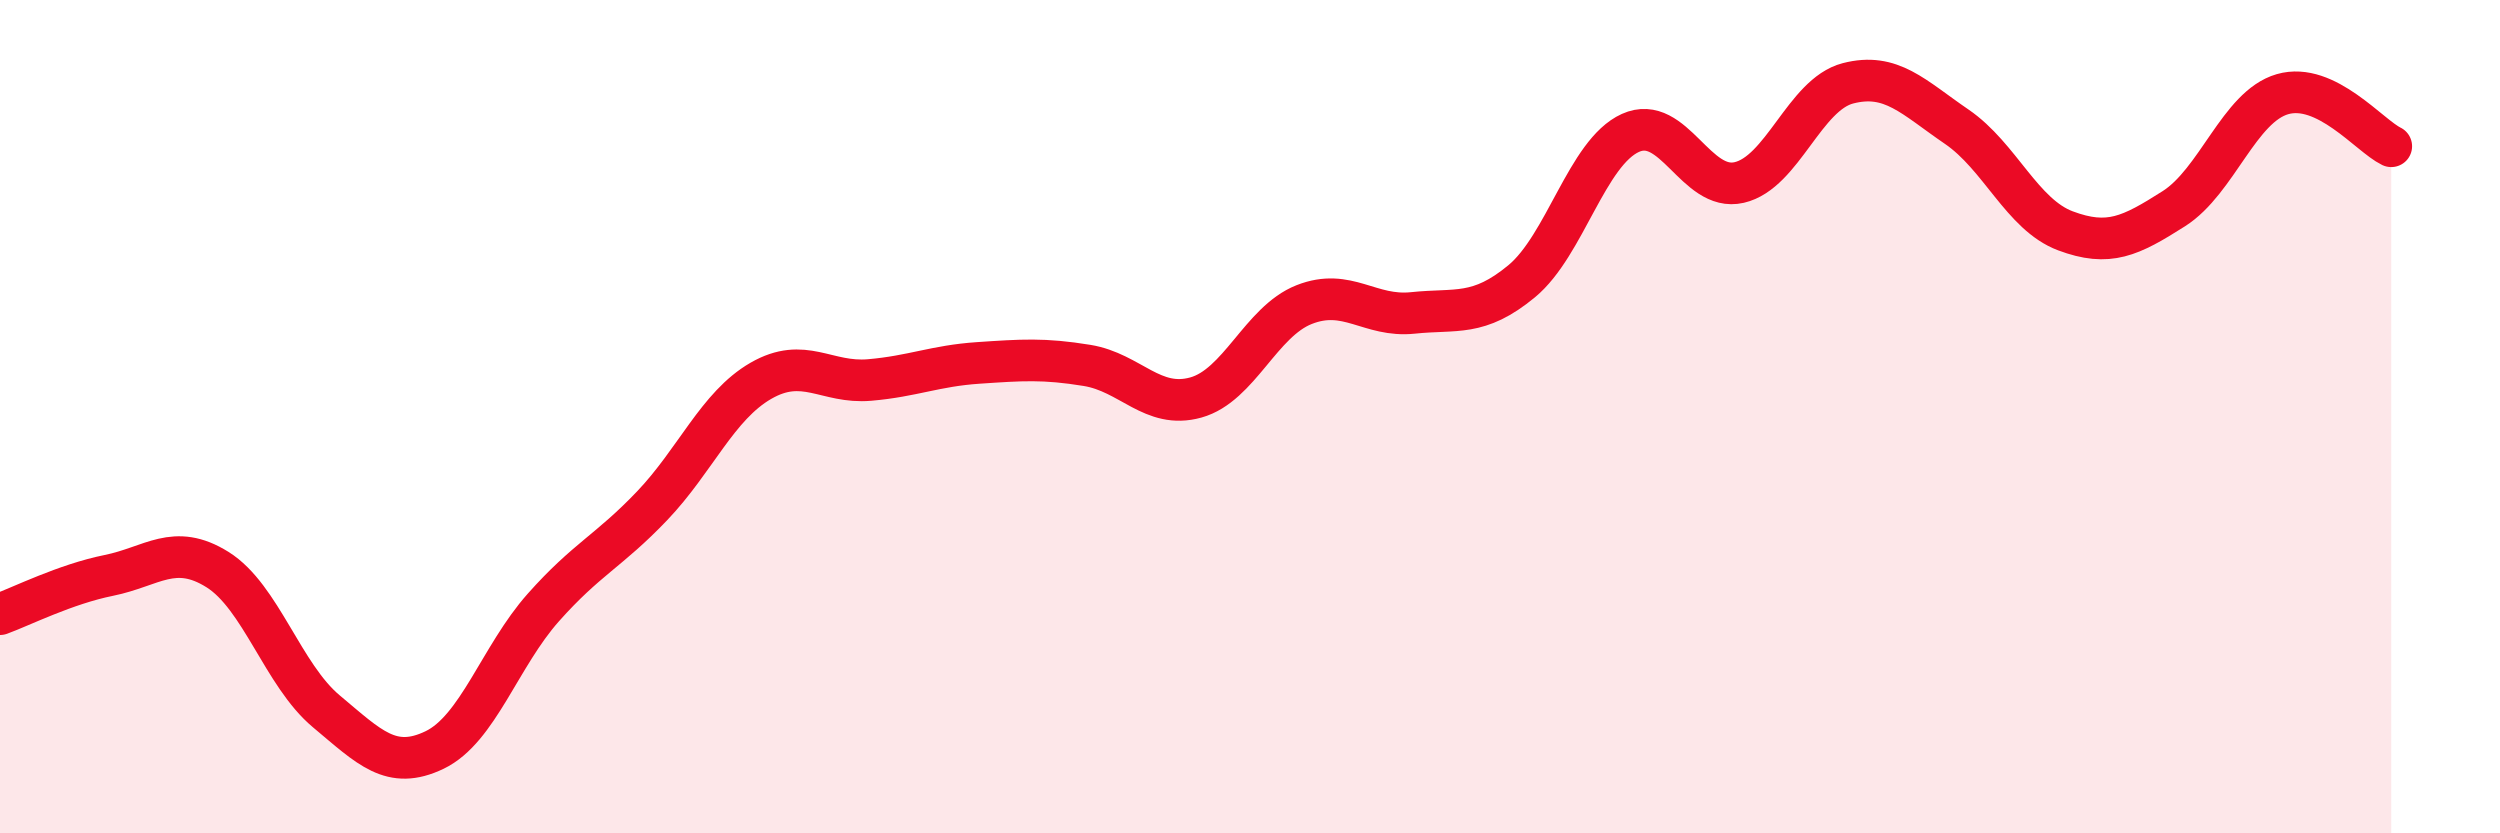
    <svg width="60" height="20" viewBox="0 0 60 20" xmlns="http://www.w3.org/2000/svg">
      <path
        d="M 0,14.74 C 0.52,14.55 1.57,14.02 2.61,13.81 C 3.65,13.6 4.18,13.02 5.22,13.67 C 6.26,14.32 6.79,16.2 7.83,17.07 C 8.87,17.94 9.39,18.5 10.43,18 C 11.47,17.5 12,15.75 13.04,14.58 C 14.08,13.41 14.61,13.23 15.65,12.14 C 16.69,11.05 17.22,9.74 18.26,9.14 C 19.3,8.54 19.83,9.21 20.87,9.12 C 21.91,9.03 22.44,8.78 23.48,8.71 C 24.52,8.64 25.05,8.6 26.09,8.77 C 27.13,8.94 27.66,9.83 28.7,9.54 C 29.74,9.25 30.26,7.72 31.3,7.31 C 32.34,6.9 32.87,7.62 33.91,7.51 C 34.95,7.4 35.48,7.61 36.52,6.75 C 37.56,5.89 38.09,3.66 39.13,3.19 C 40.17,2.72 40.7,4.62 41.74,4.38 C 42.78,4.14 43.31,2.27 44.35,2 C 45.39,1.73 45.92,2.33 46.96,3.04 C 48,3.75 48.53,5.15 49.57,5.54 C 50.61,5.93 51.13,5.67 52.17,5.01 C 53.21,4.35 53.74,2.56 54.78,2.26 C 55.82,1.96 56.87,3.26 57.39,3.51L57.39 20L0 20Z"
        fill="#EB0A25"
        opacity="0.1"
        stroke-linecap="round"
        stroke-linejoin="round"
      />
      <path
        d="M 0,14.74 C 0.52,14.55 1.57,14.02 2.61,13.81 C 3.65,13.6 4.18,13.02 5.22,13.67 C 6.26,14.32 6.79,16.2 7.83,17.07 C 8.87,17.94 9.39,18.5 10.43,18 C 11.47,17.5 12,15.75 13.04,14.58 C 14.08,13.41 14.61,13.23 15.65,12.14 C 16.69,11.05 17.22,9.74 18.26,9.14 C 19.3,8.54 19.83,9.21 20.87,9.12 C 21.91,9.03 22.44,8.78 23.48,8.71 C 24.52,8.64 25.05,8.6 26.09,8.77 C 27.13,8.94 27.66,9.83 28.7,9.54 C 29.74,9.25 30.26,7.72 31.3,7.31 C 32.34,6.9 32.87,7.62 33.91,7.51 C 34.95,7.4 35.48,7.61 36.52,6.75 C 37.56,5.89 38.09,3.66 39.13,3.19 C 40.17,2.72 40.7,4.62 41.74,4.38 C 42.78,4.14 43.31,2.27 44.35,2 C 45.39,1.73 45.92,2.33 46.96,3.04 C 48,3.75 48.53,5.15 49.57,5.54 C 50.61,5.93 51.13,5.67 52.17,5.01 C 53.21,4.35 53.74,2.56 54.78,2.26 C 55.82,1.96 56.87,3.26 57.39,3.51"
        stroke="#EB0A25"
        stroke-width="1"
        fill="none"
        stroke-linecap="round"
        stroke-linejoin="round"
      />
    </svg>
  